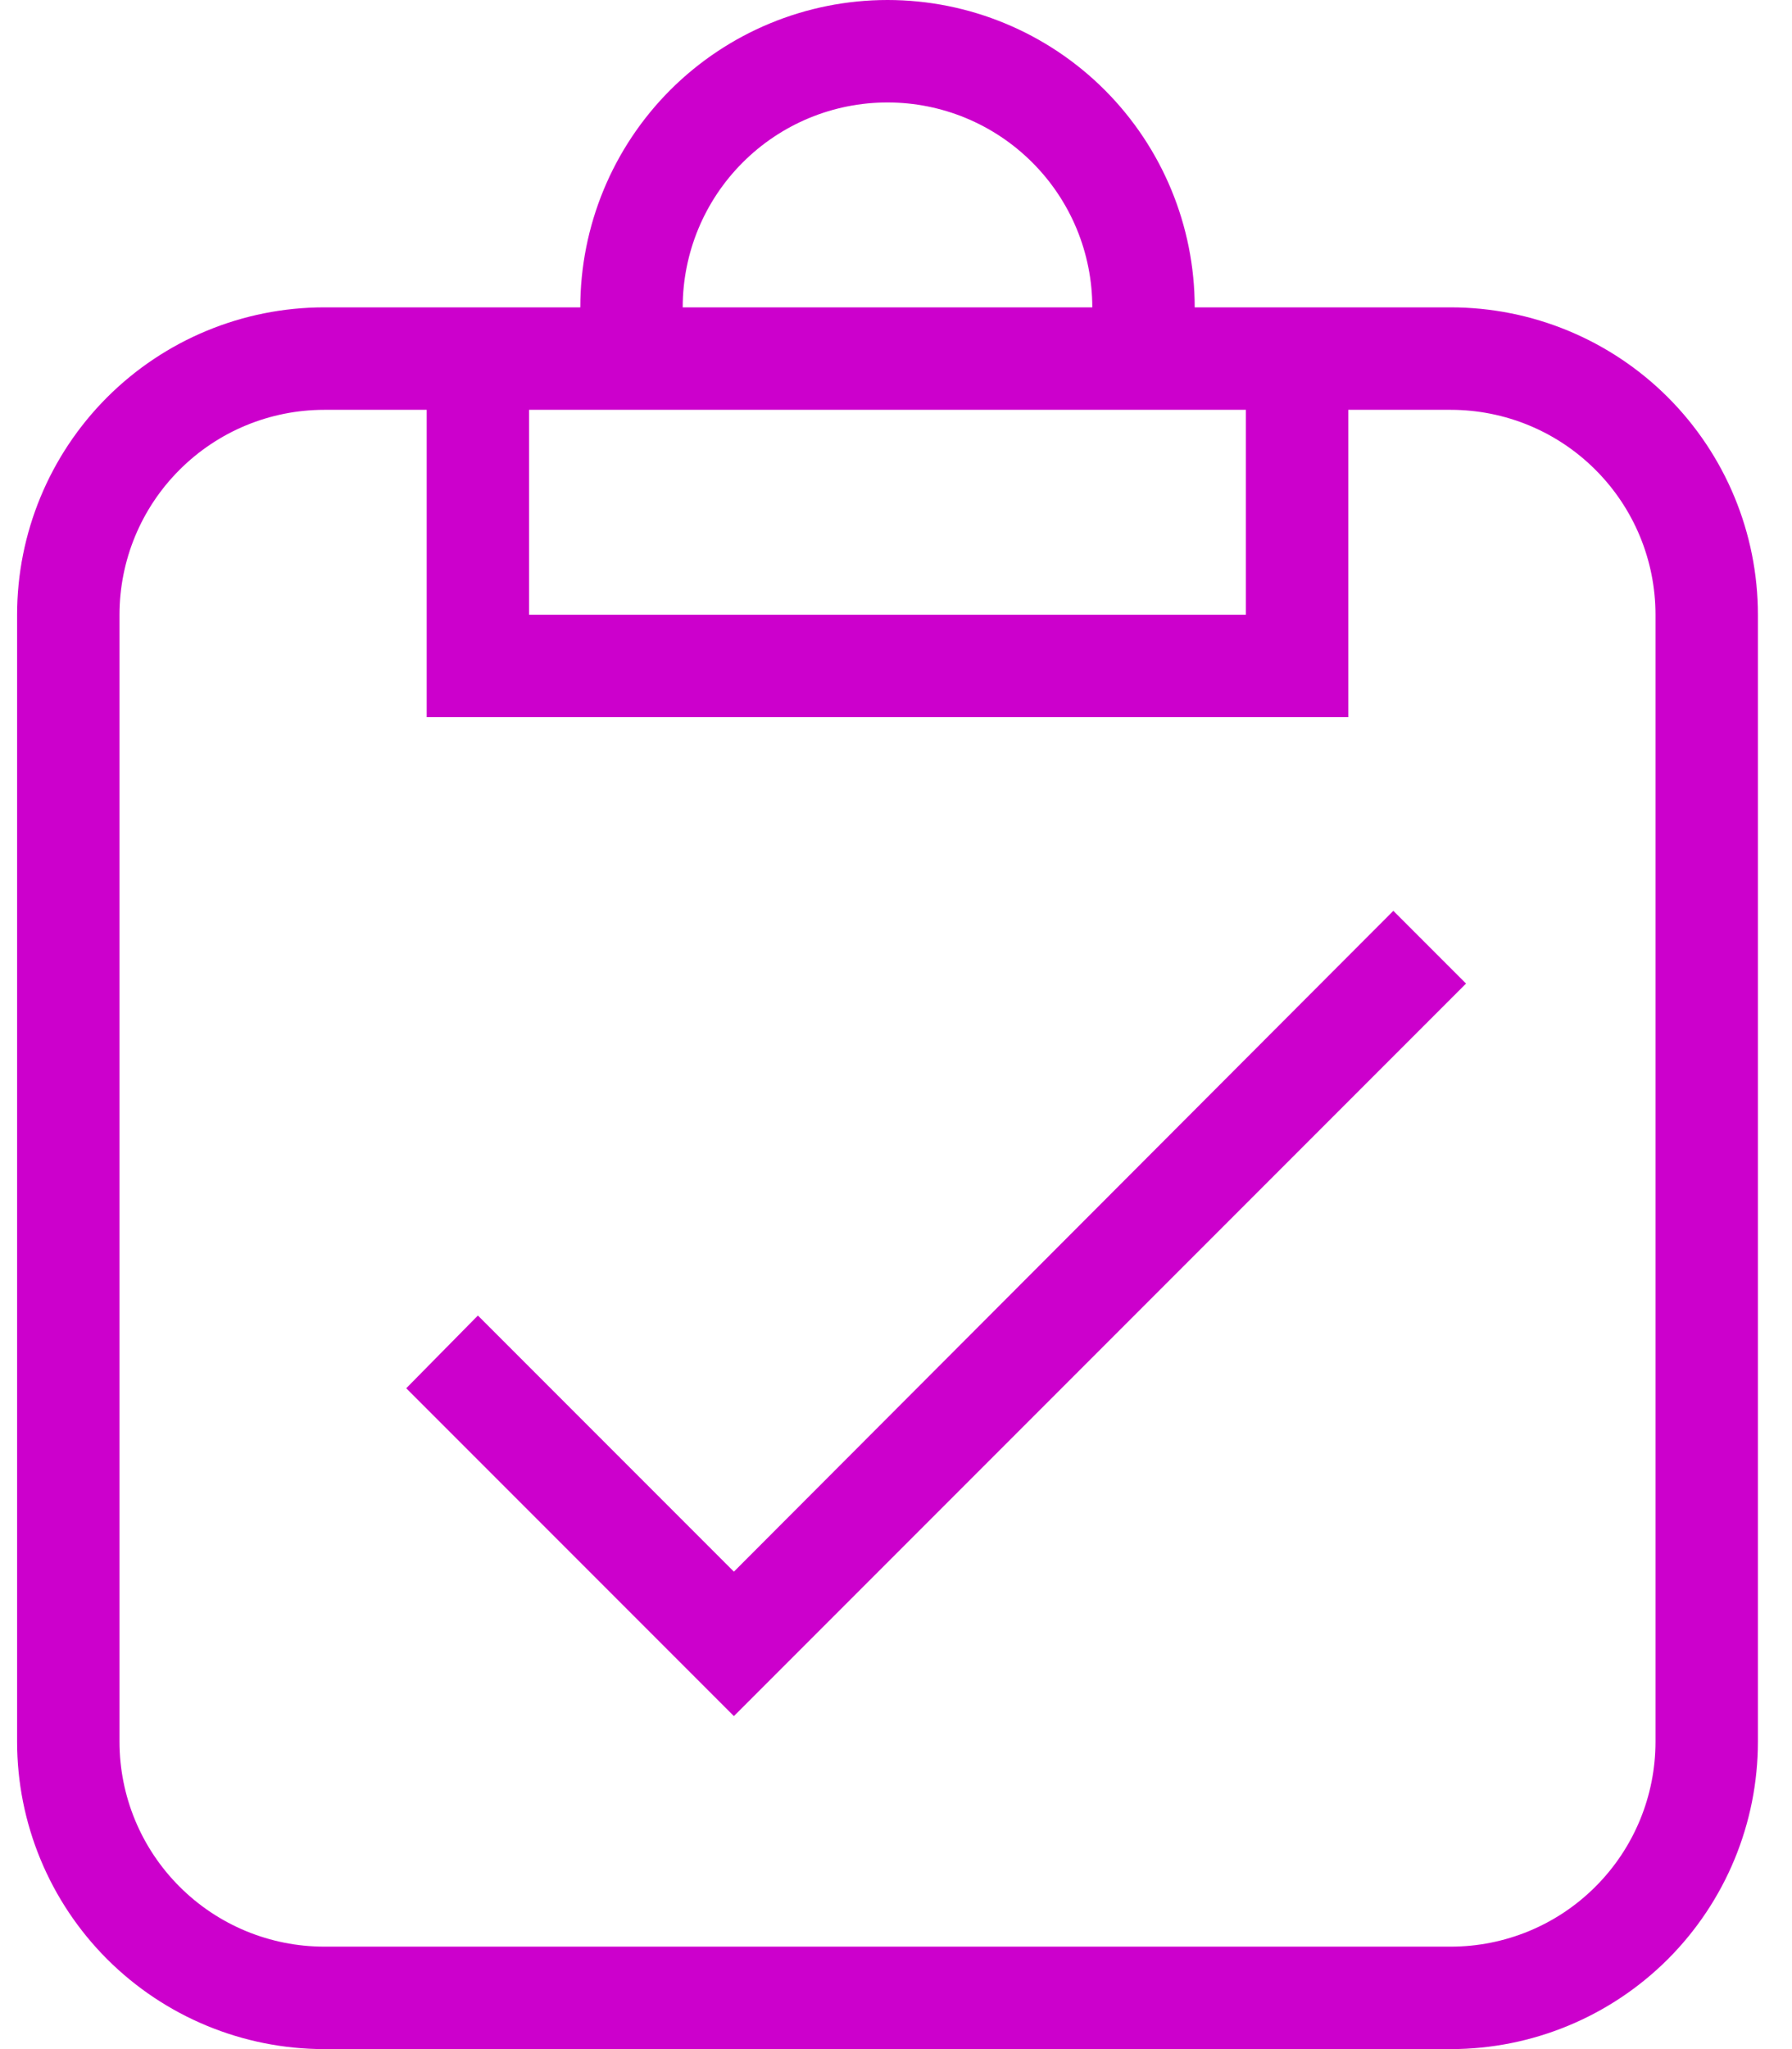 <svg width="35" height="40" viewBox="0 0 35 40" fill="none" xmlns="http://www.w3.org/2000/svg">
<path d="M6.334 6H11.334C11.334 4.409 11.966 2.883 13.091 1.757C14.217 0.632 15.743 0 17.334 0C18.925 0 20.451 0.632 21.577 1.757C22.702 2.883 23.334 4.409 23.334 6H28.334C29.925 6 31.451 6.632 32.577 7.757C33.702 8.883 34.334 10.409 34.334 12V34C34.334 35.591 33.702 37.117 32.577 38.243C31.451 39.368 29.925 40 28.334 40H6.334C4.743 40 3.217 39.368 2.091 38.243C0.966 37.117 0.334 35.591 0.334 34V12C0.334 10.409 0.966 8.883 2.091 7.757C3.217 6.632 4.743 6 6.334 6ZM6.334 8C5.273 8 4.256 8.421 3.506 9.172C2.755 9.922 2.334 10.939 2.334 12V34C2.334 35.061 2.755 36.078 3.506 36.828C4.256 37.579 5.273 38 6.334 38H28.334C29.395 38 30.412 37.579 31.162 36.828C31.913 36.078 32.334 35.061 32.334 34V12C32.334 10.939 31.913 9.922 31.162 9.172C30.412 8.421 29.395 8 28.334 8H26.334V14H8.334V8H6.334ZM10.334 12H24.334V8H10.334V12ZM17.334 2C16.273 2 15.256 2.421 14.506 3.172C13.755 3.922 13.334 4.939 13.334 6H21.334C21.334 4.939 20.913 3.922 20.162 3.172C19.412 2.421 18.395 2 17.334 2ZM28.634 19.2L14.334 33.5L7.934 27.1L9.334 25.68L14.334 30.68L27.214 17.78L28.634 19.2Z" fill="#CC00CC"/>
</svg>
